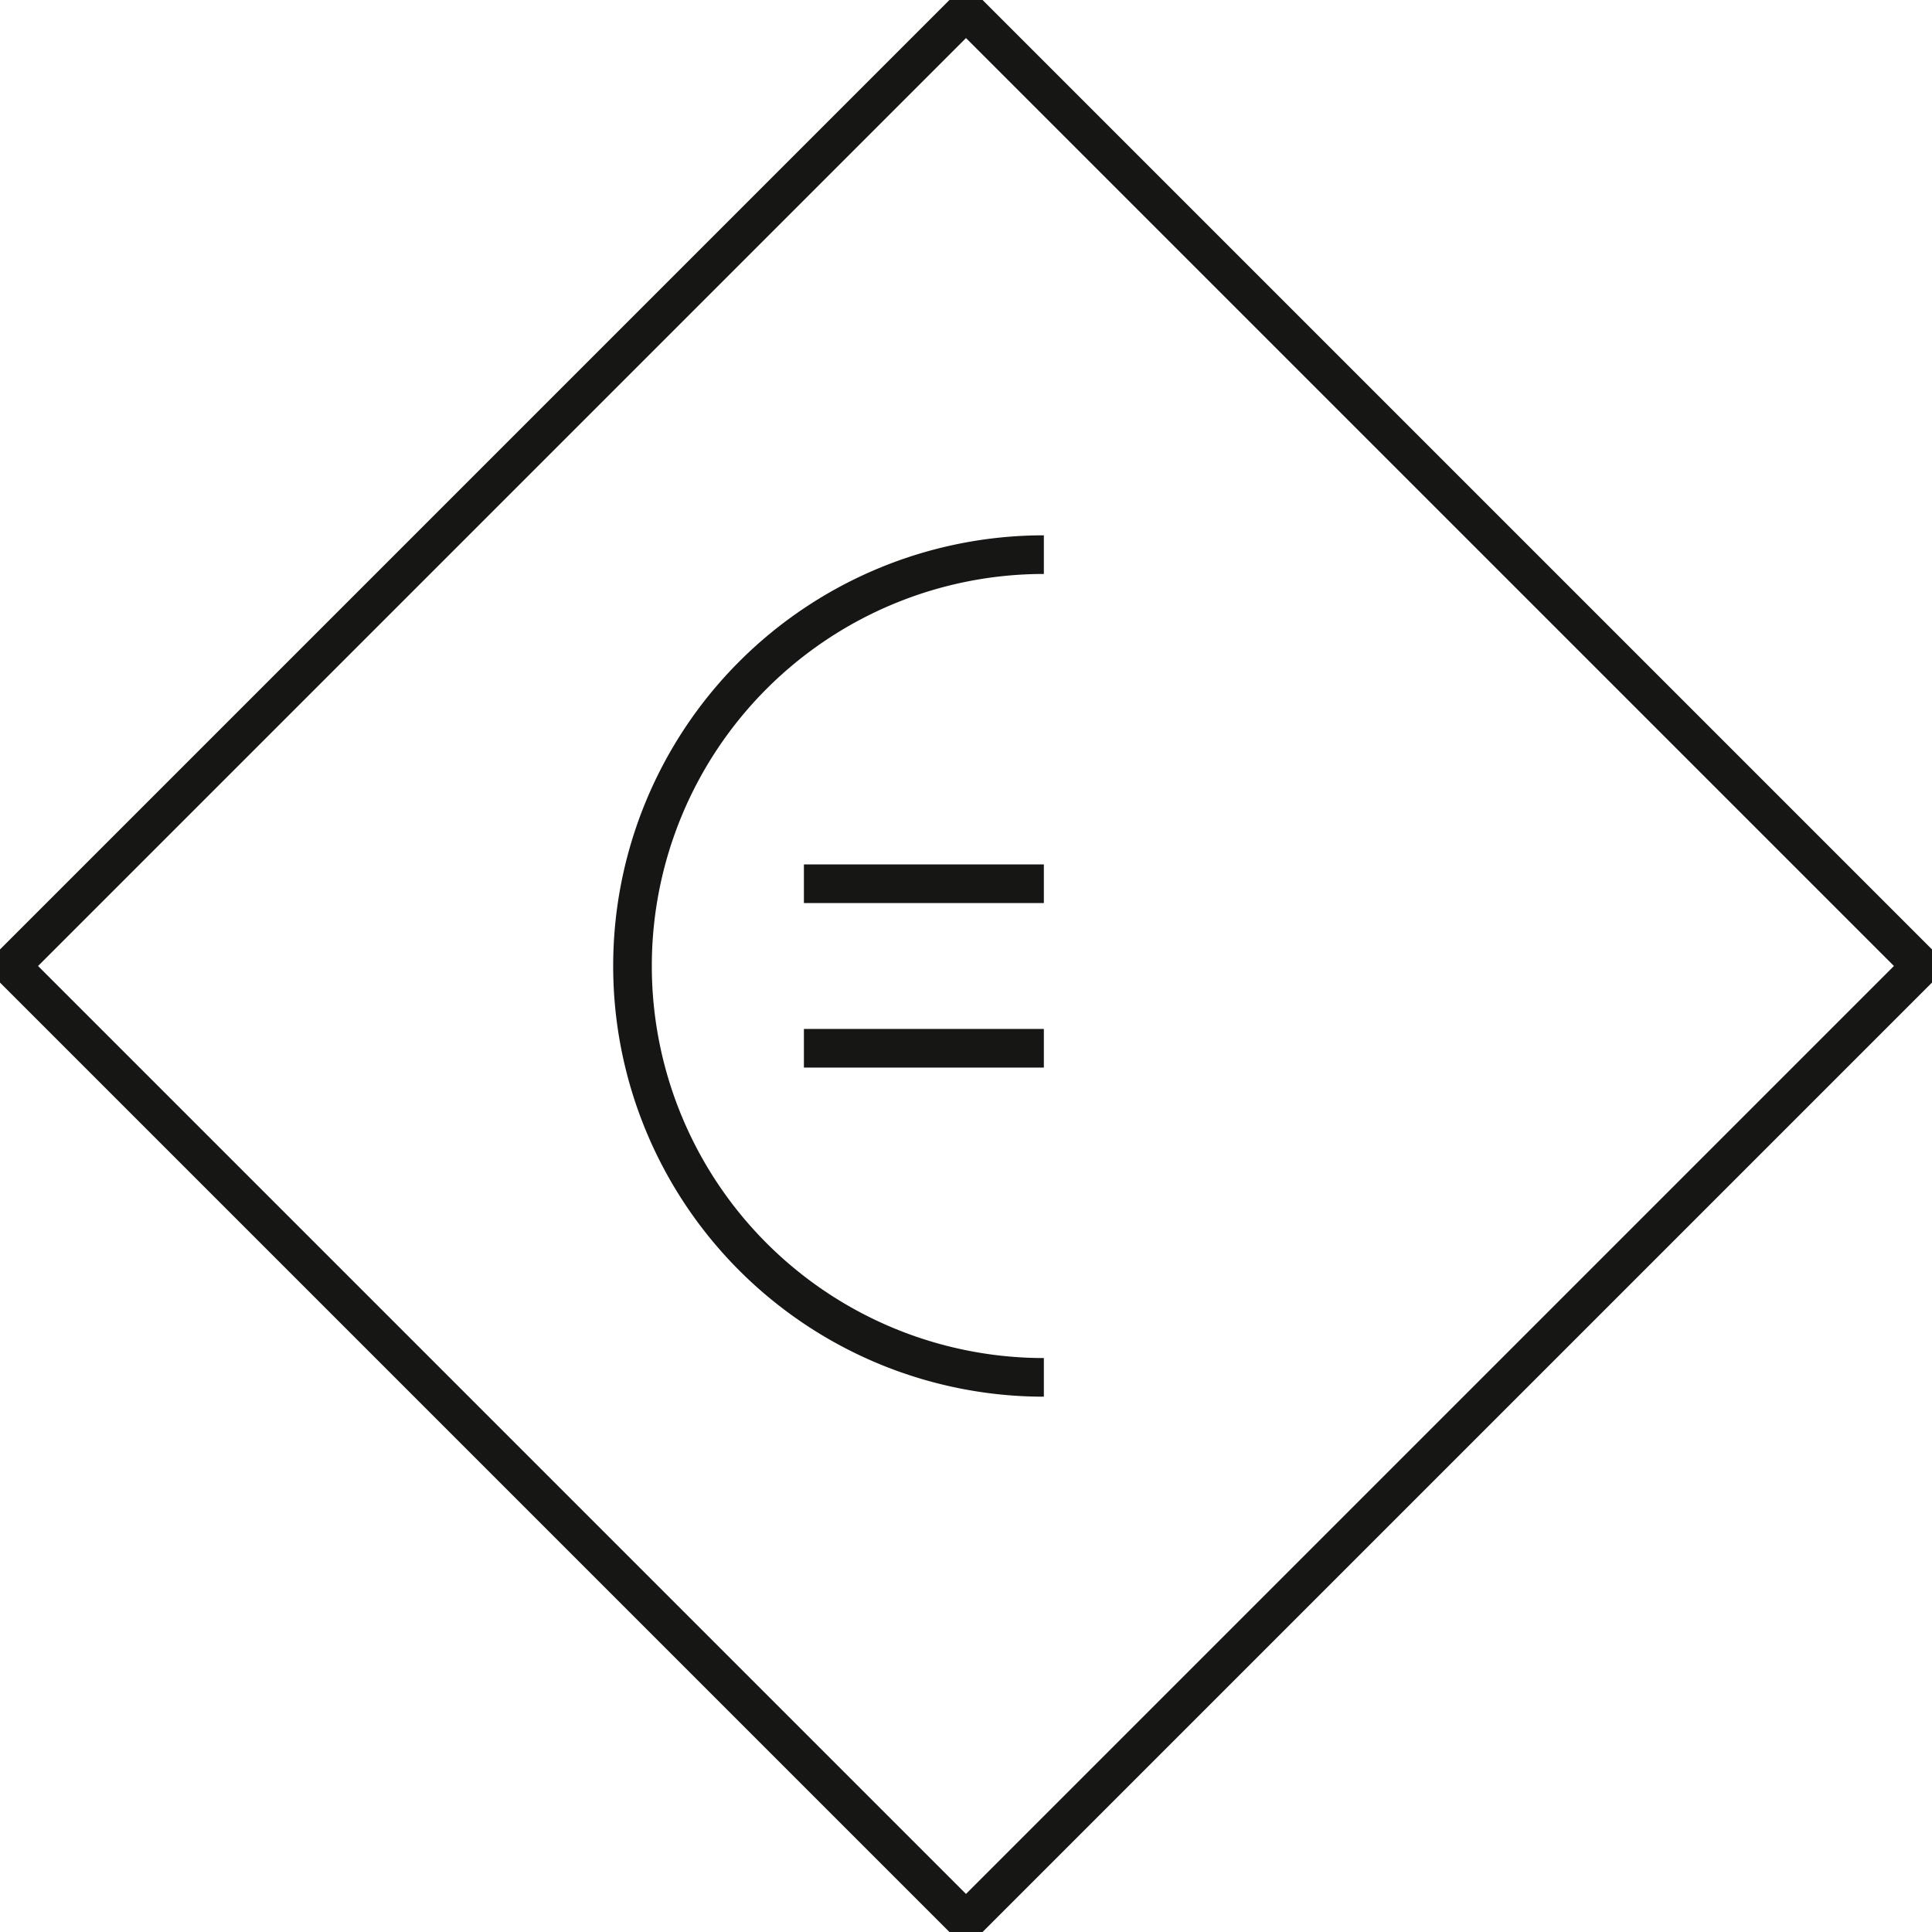 <svg id="Groupe_656" data-name="Groupe 656" xmlns="http://www.w3.org/2000/svg" xmlns:xlink="http://www.w3.org/1999/xlink" width="50" height="50" viewBox="0 0 50 50">
  <defs>
    <clipPath id="clip-path">
      <rect id="Rectangle_336" data-name="Rectangle 336" width="50" height="50" fill="none"/>
    </clipPath>
  </defs>
  <g id="Groupe_655" data-name="Groupe 655" transform="translate(0 0)" clip-path="url(#clip-path)">
    <path id="Tracé_4861" data-name="Tracé 4861" d="M0,0H34.962V34.962H0Z" transform="translate(0.278 25) rotate(-45)" fill="none" stroke="#161615" stroke-width="1"/>
    <path id="Tracé_4853" data-name="Tracé 4853" d="M52.212,36.449a10.646,10.646,0,0,0,0,21.292" transform="translate(-25.197 -22.095)" fill="none" stroke="#161615" stroke-miterlimit="10" stroke-width="1"/>
    <line id="Ligne_19" data-name="Ligne 19" x1="6.21" transform="translate(20.805 22.871)" fill="none" stroke="#161615" stroke-miterlimit="10" stroke-width="1"/>
    <line id="Ligne_20" data-name="Ligne 20" x1="6.21" transform="translate(20.805 27.129)" fill="none" stroke="#161615" stroke-miterlimit="10" stroke-width="1"/>
  </g>
</svg>
